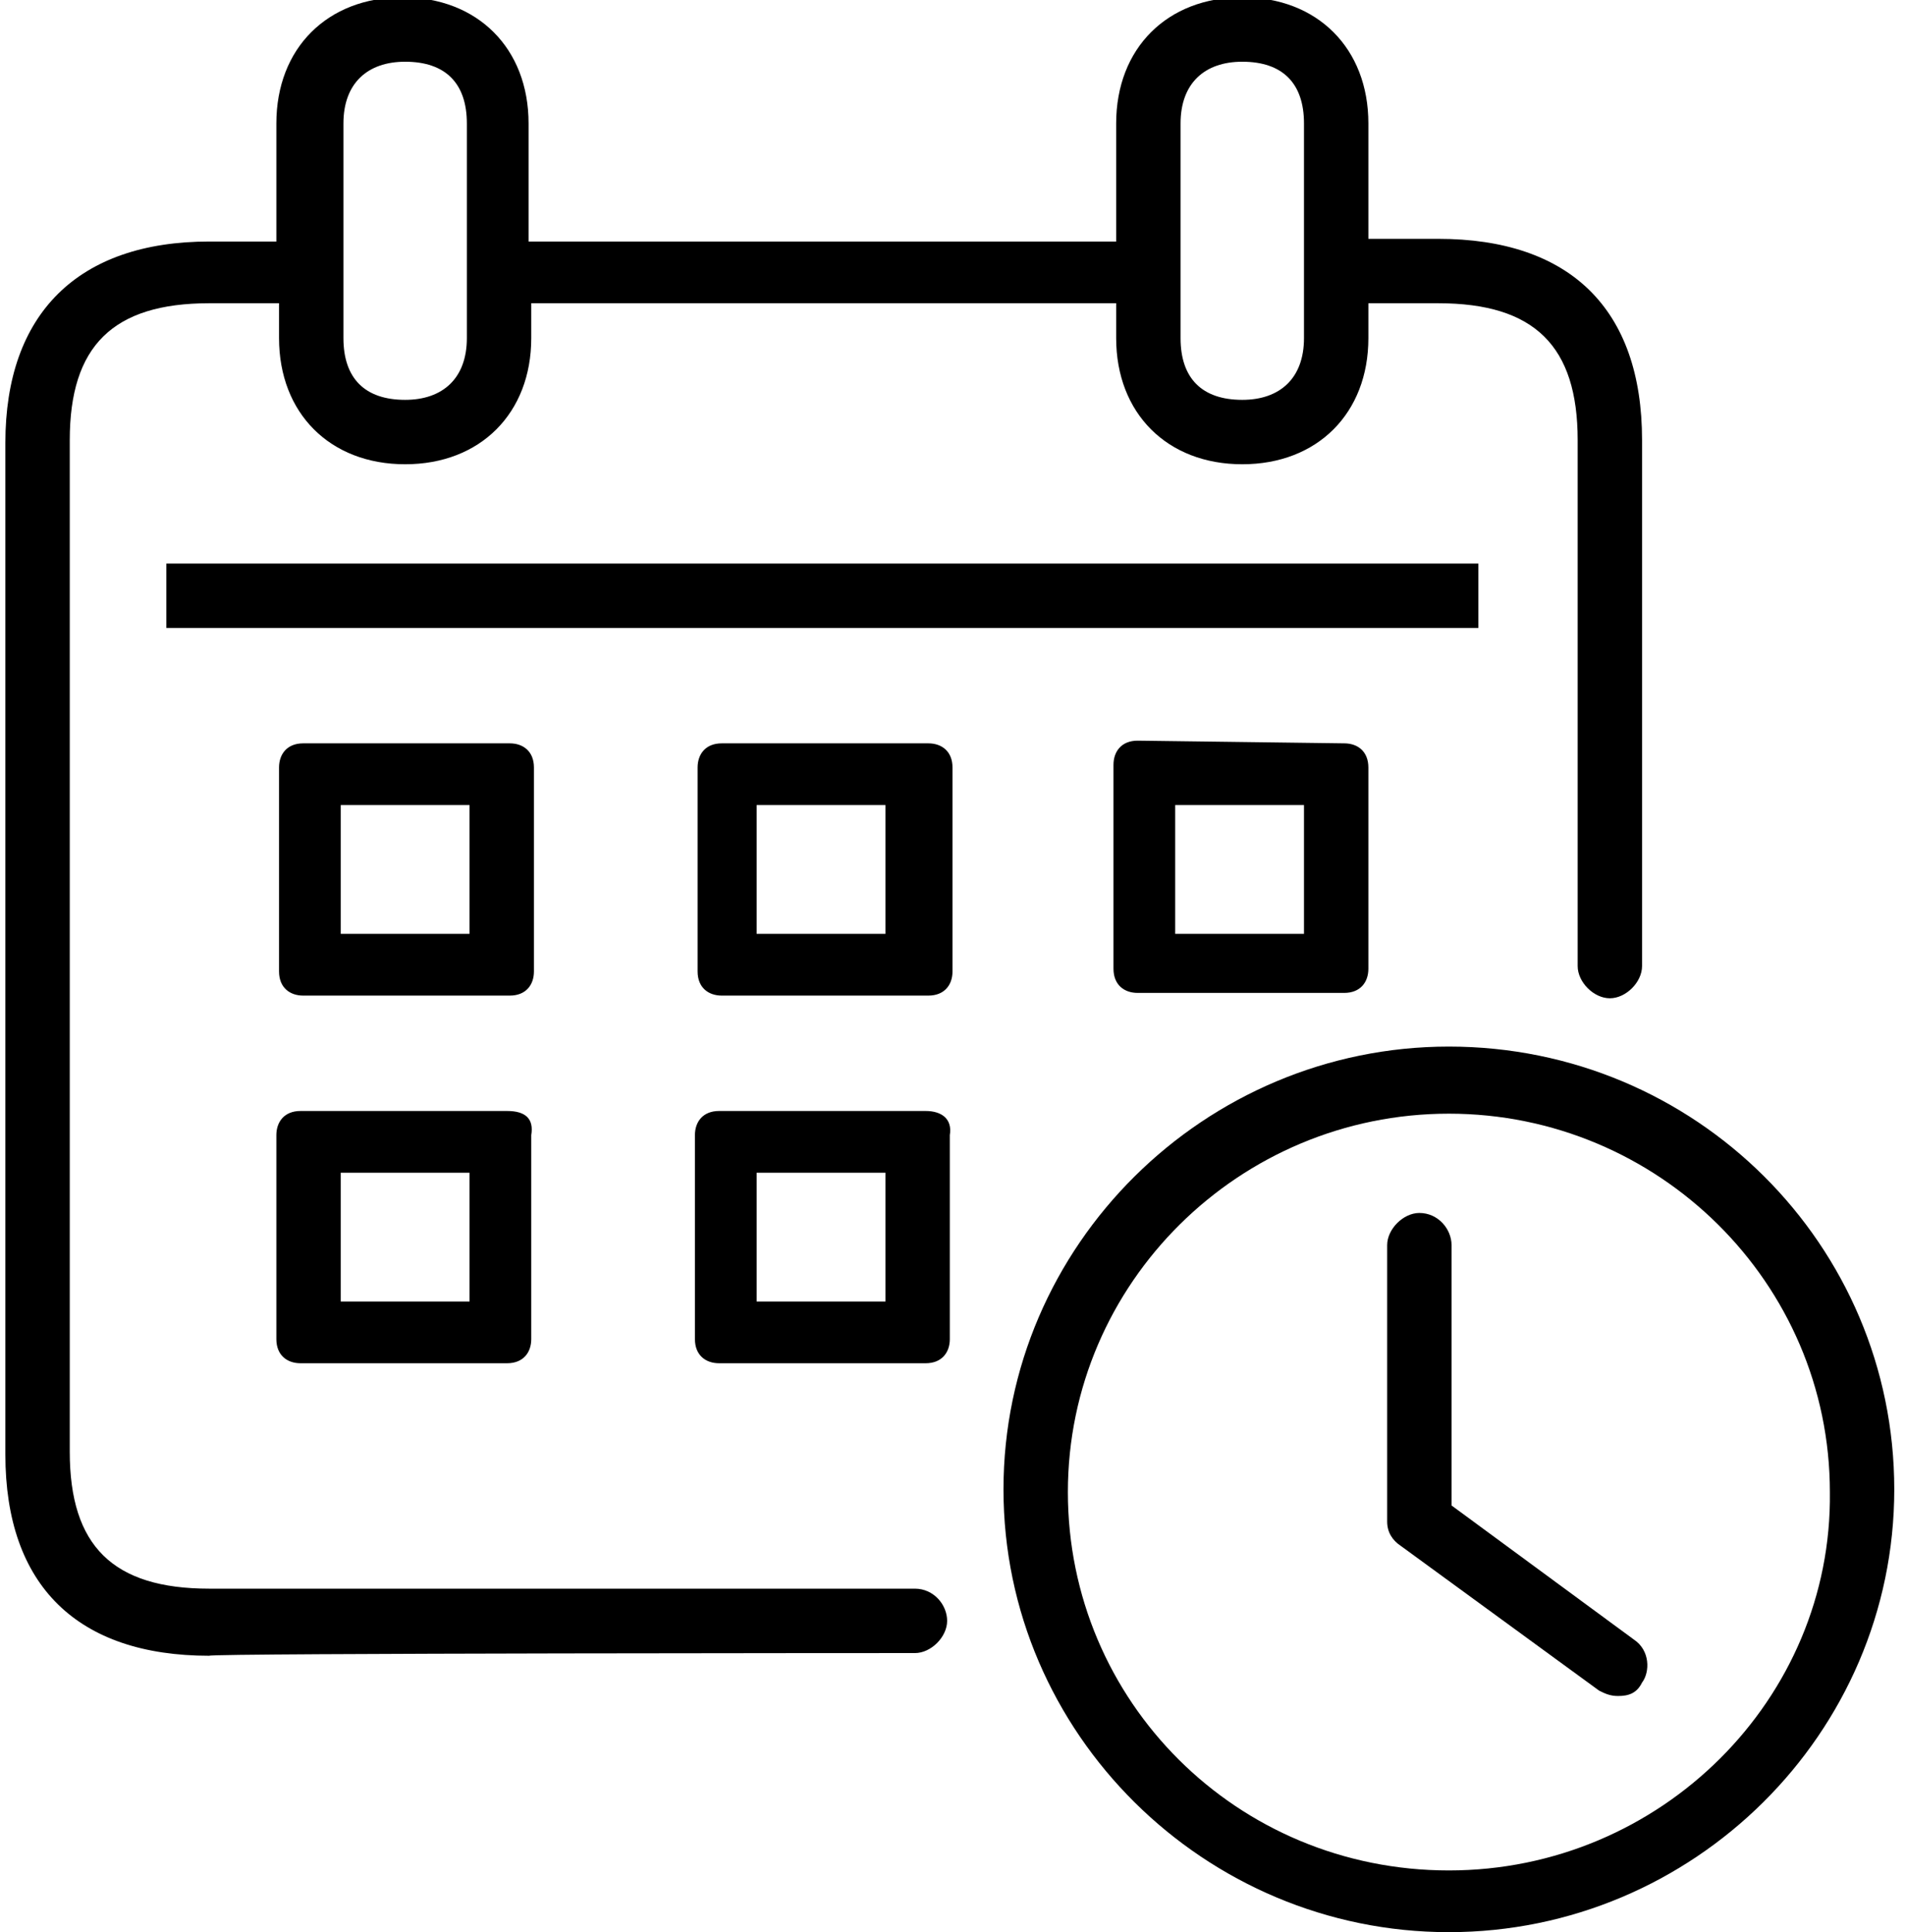<?xml version="1.0" encoding="utf-8"?>
<!-- Generator: Adobe Illustrator 27.9.0, SVG Export Plug-In . SVG Version: 6.00 Build 0)  -->
<svg version="1.1" id="Capa_1" xmlns="http://www.w3.org/2000/svg" xmlns:xlink="http://www.w3.org/1999/xlink" x="0px" y="0px"
	 viewBox="0 0 71 72" style="enable-background:new 0 0 71 72;" xml:space="preserve">
<style type="text/css">
	.st0{clip-path:url(#SVGID_00000102529135936117397570000017067036237074100881_);}
</style>
<g>
	<defs>
		<rect id="SVGID_1_" width="70.9" height="72"/>
	</defs>
	<clipPath id="SVGID_00000176031940844563520560000006917212554802553520_">
		<use xlink:href="#SVGID_1_"  style="overflow:visible;"/>
	</clipPath>
	<g style="clip-path:url(#SVGID_00000176031940844563520560000006917212554802553520_);">
		<path d="M42.4,27.6c-0.6,0-0.9,0.4-0.9,0.9v7.6c0,0.6,0.4,0.9,0.9,0.9h7.7c0.6,0,0.9-0.4,0.9-0.9v-7.5c0-0.6-0.4-0.9-0.9-0.9
			L42.4,27.6L42.4,27.6z M48.6,34.8h-4.8V30h4.8V34.8z"/>
		<path d="M19.9,28.6c0-0.6-0.4-0.9-0.9-0.9h-7.7c-0.6,0-0.9,0.4-0.9,0.9v7.6c0,0.6,0.4,0.9,0.9,0.9h7.7c0.6,0,0.9-0.4,0.9-0.9V28.6
			z M17.5,34.8h-4.8V30h4.8V34.8z"/>
		<path d="M35.5,28.6c0-0.6-0.4-0.9-0.9-0.9h-7.7c-0.6,0-0.9,0.4-0.9,0.9v7.6c0,0.6,0.4,0.9,0.9,0.9h7.7c0.6,0,0.9-0.4,0.9-0.9
			L35.5,28.6L35.5,28.6z M33,34.8h-4.8V30H33V34.8z"/>
		<path d="M18.9,41.4h-7.7c-0.6,0-0.9,0.4-0.9,0.9v7.6c0,0.6,0.4,0.9,0.9,0.9h7.7c0.6,0,0.9-0.4,0.9-0.9v-7.6
			C19.9,41.7,19.6,41.4,18.9,41.4z M17.5,48.5h-4.8v-4.8h4.8V48.5z"/>
		<path d="M34.5,41.4h-7.7c-0.6,0-0.9,0.4-0.9,0.9v7.6c0,0.6,0.4,0.9,0.9,0.9h7.7c0.6,0,0.9-0.4,0.9-0.9v-7.6
			C35.5,41.7,35.1,41.4,34.5,41.4z M33,48.5h-4.8v-4.8H33V48.5z"/>
		<path d="M54,39c-9.1,0-16.6,7.4-16.6,16.5C37.4,64.6,44.9,72,54,72c9.1,0,16.6-7.4,16.6-16.5C70.6,46.4,63.2,39,54,39z M54,69.7
			c-7.9,0-14.2-6.3-14.2-14.1c0-7.8,6.4-14.1,14.2-14.1s14.2,6.3,14.2,14.1C68.3,63.3,61.9,69.7,54,69.7z"/>
		<path d="M34.1,61.6c0.6,0,1.2-0.6,1.2-1.2c0-0.6-0.5-1.2-1.2-1.2H7.8c-3.6,0-5.2-1.6-5.2-5.1V16.4c0-3.5,1.6-5.1,5.2-5.1h2.6v1.3
			c0,2.8,1.9,4.7,4.7,4.7c2.8,0,4.7-1.9,4.7-4.7v-1.3h21.8v1.3c0,2.8,1.9,4.7,4.7,4.7c2.8,0,4.7-1.9,4.7-4.7v-1.3h2.6
			c3.6,0,5.2,1.6,5.2,5.1V36c0,0.6,0.6,1.2,1.2,1.2c0.6,0,1.2-0.6,1.2-1.2V16.4c0-4.9-2.7-7.5-7.6-7.5h-2.6V4.6
			c0-2.8-1.9-4.7-4.7-4.7c-2.8,0-4.7,1.9-4.7,4.7V9H19.7V4.6c0-2.8-1.9-4.7-4.7-4.7c-2.8,0-4.7,1.9-4.7,4.7V9H7.8
			c-4.9,0-7.6,2.7-7.6,7.5v37.7c0,4.9,2.7,7.5,7.6,7.5C7.8,61.6,34.1,61.6,34.1,61.6z M44,4.6c0-1.5,0.9-2.3,2.3-2.3
			c1.5,0,2.3,0.8,2.3,2.3v8c0,1.5-0.9,2.3-2.3,2.3c-1.5,0-2.3-0.8-2.3-2.3V4.6z M12.8,4.6c0-1.5,0.9-2.3,2.3-2.3
			c1.5,0,2.3,0.8,2.3,2.3v8c0,1.5-0.9,2.3-2.3,2.3c-1.5,0-2.3-0.8-2.3-2.3V4.6z"/>
		<path d="M55.1,21H6.2v2.4h48.9V21z"/>
		<path d="M60.9,61.1l-6.8-5v-9.7c0-0.6-0.5-1.2-1.2-1.2c-0.6,0-1.2,0.6-1.2,1.2v10.3c0,0.4,0.2,0.7,0.5,0.9l7.4,5.4
			c0.2,0.1,0.4,0.2,0.7,0.2c0.4,0,0.7-0.1,0.9-0.5C61.5,62.3,61.5,61.5,60.9,61.1z"/>
	</g>
</g>
</svg>
